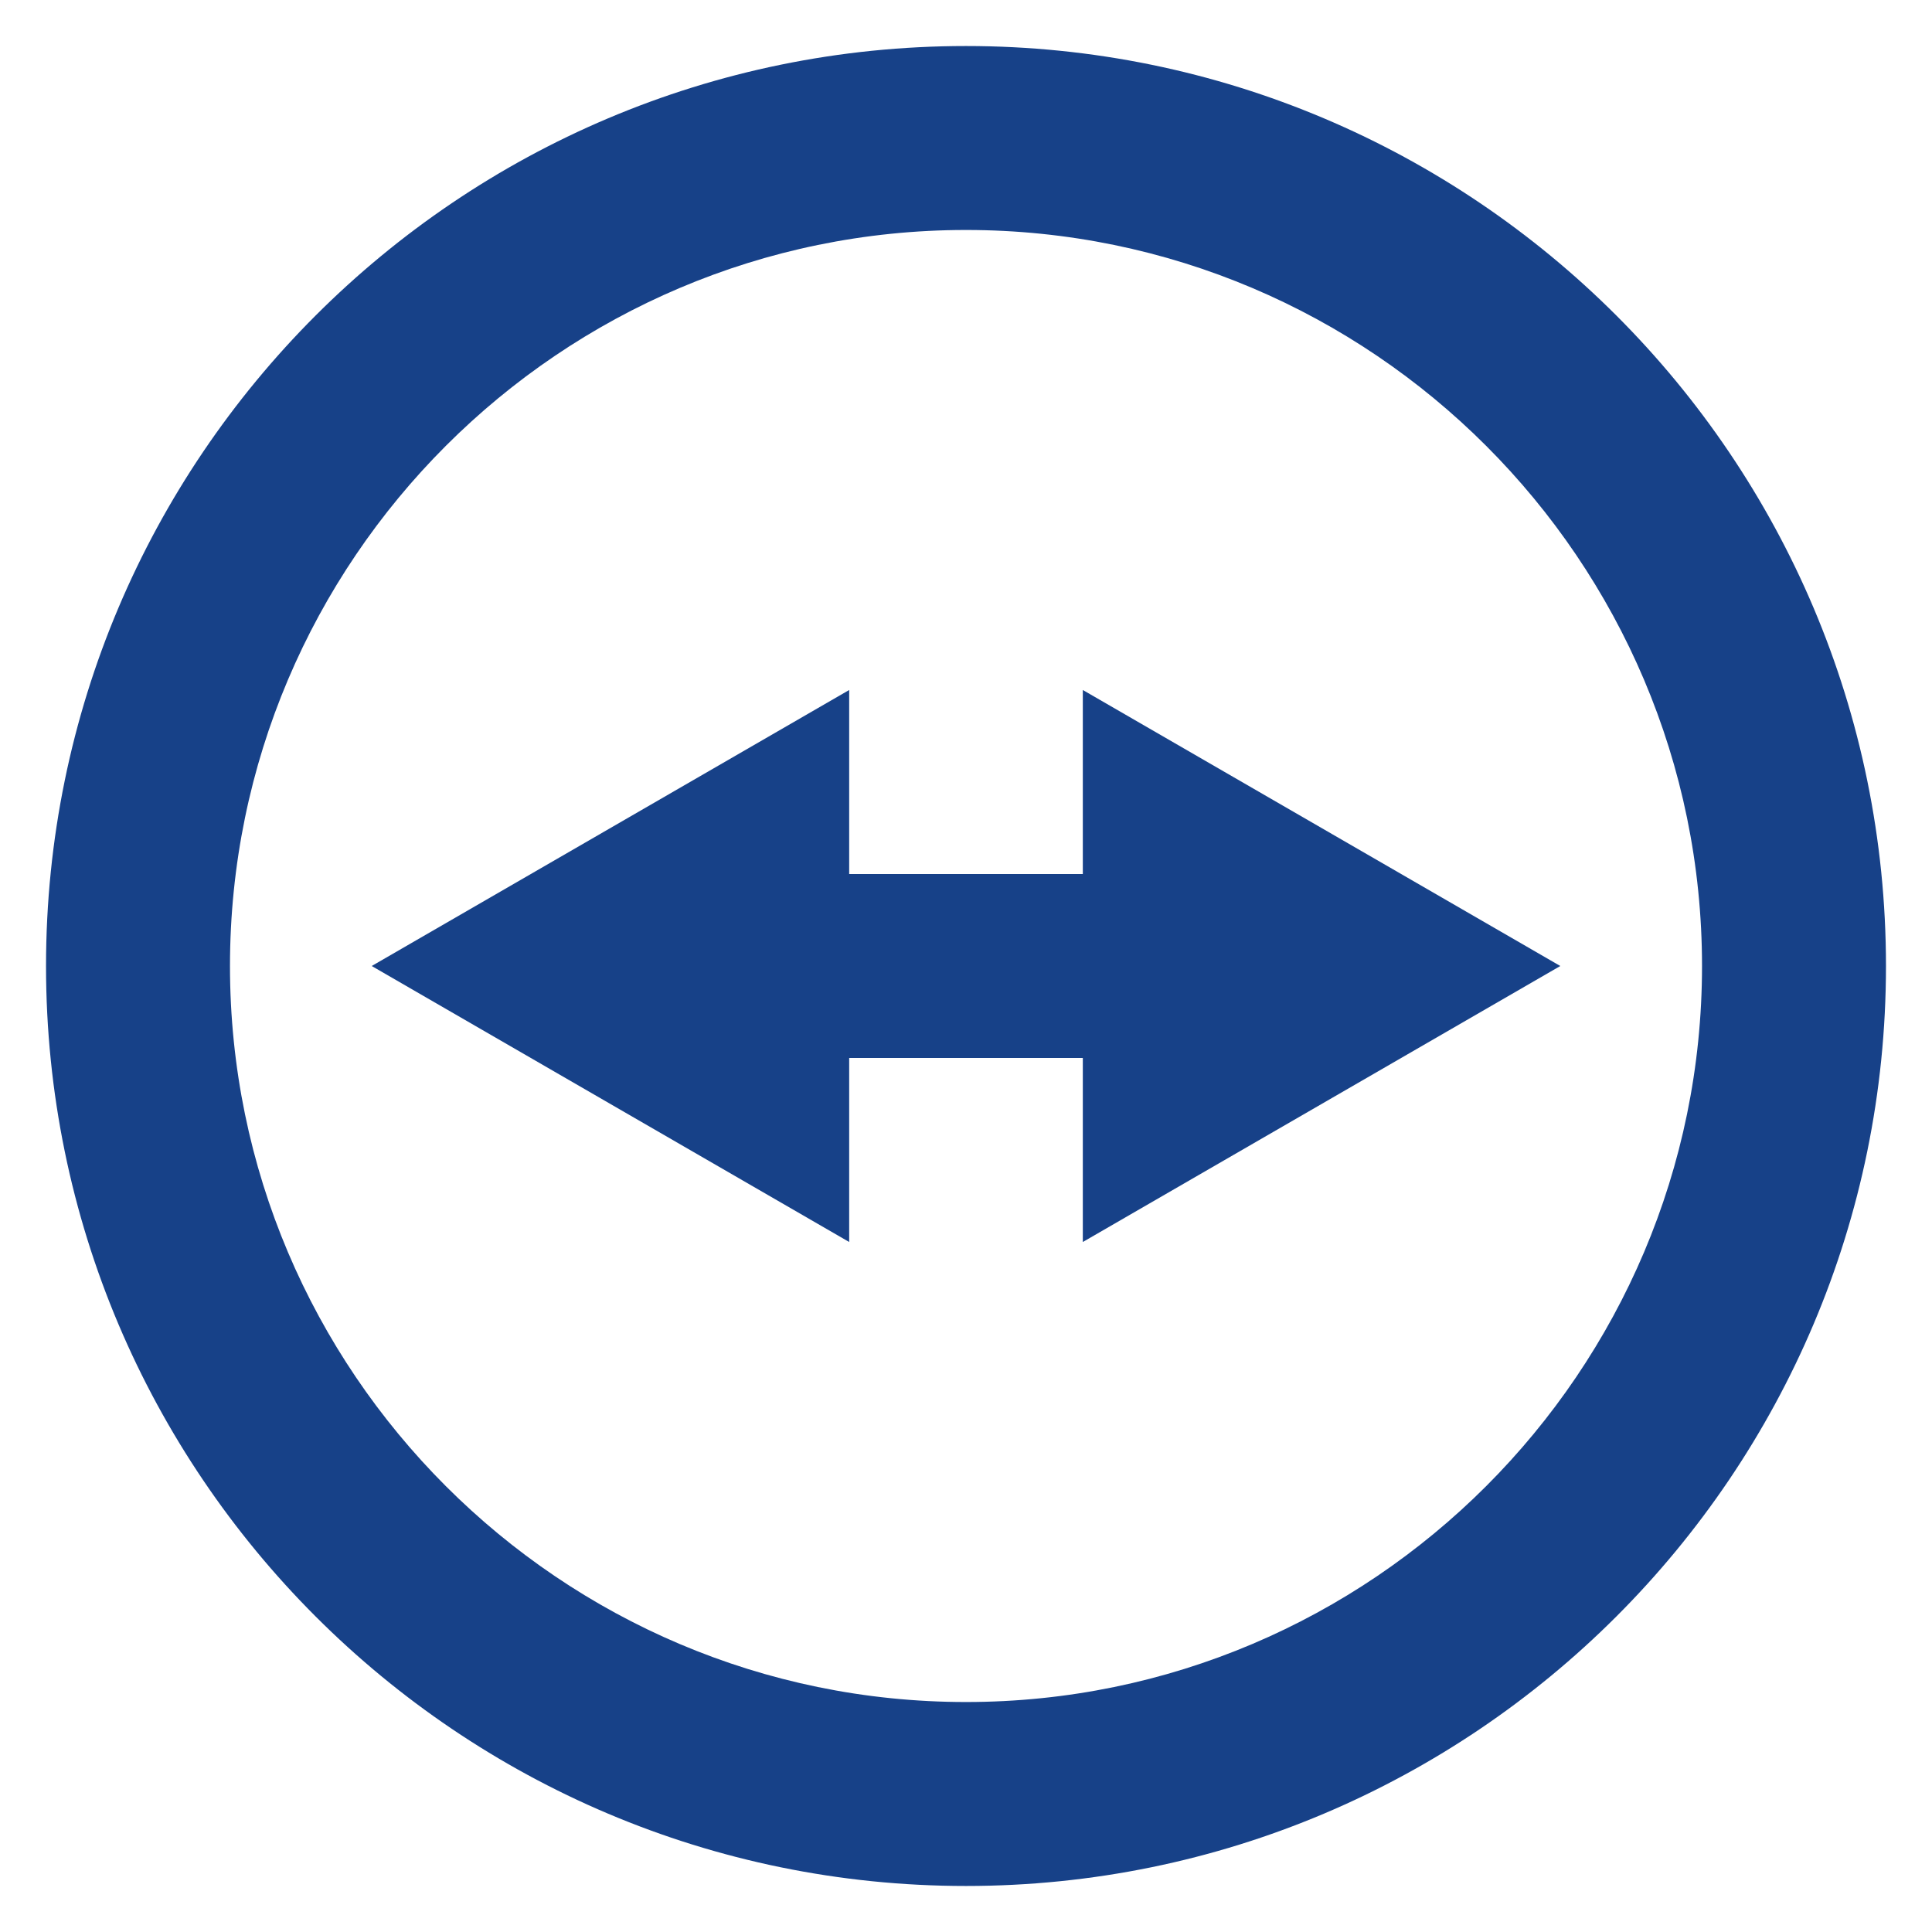 <svg width="28" height="28" viewBox="0 0 28 28" fill="none" xmlns="http://www.w3.org/2000/svg">
<path d="M15.693 10V12.667H12.307V10L5.387 14L12.307 18V15.333H15.693V18L22.613 14L15.693 10Z" fill="#174188"/>
<path d="M14 0.667C6.64 0.667 0.667 6.64 0.667 14C0.667 21.36 6.64 27.333 14 27.333C21.36 27.333 27.333 21.36 27.333 14C27.333 6.64 21.36 0.667 14 0.667ZM14 24.667C8.12 24.667 3.333 19.88 3.333 14C3.333 8.12 8.12 3.333 14 3.333C19.88 3.333 24.667 8.12 24.667 14C24.667 19.88 19.88 24.667 14 24.667Z" fill="#174188"/>
</svg>
